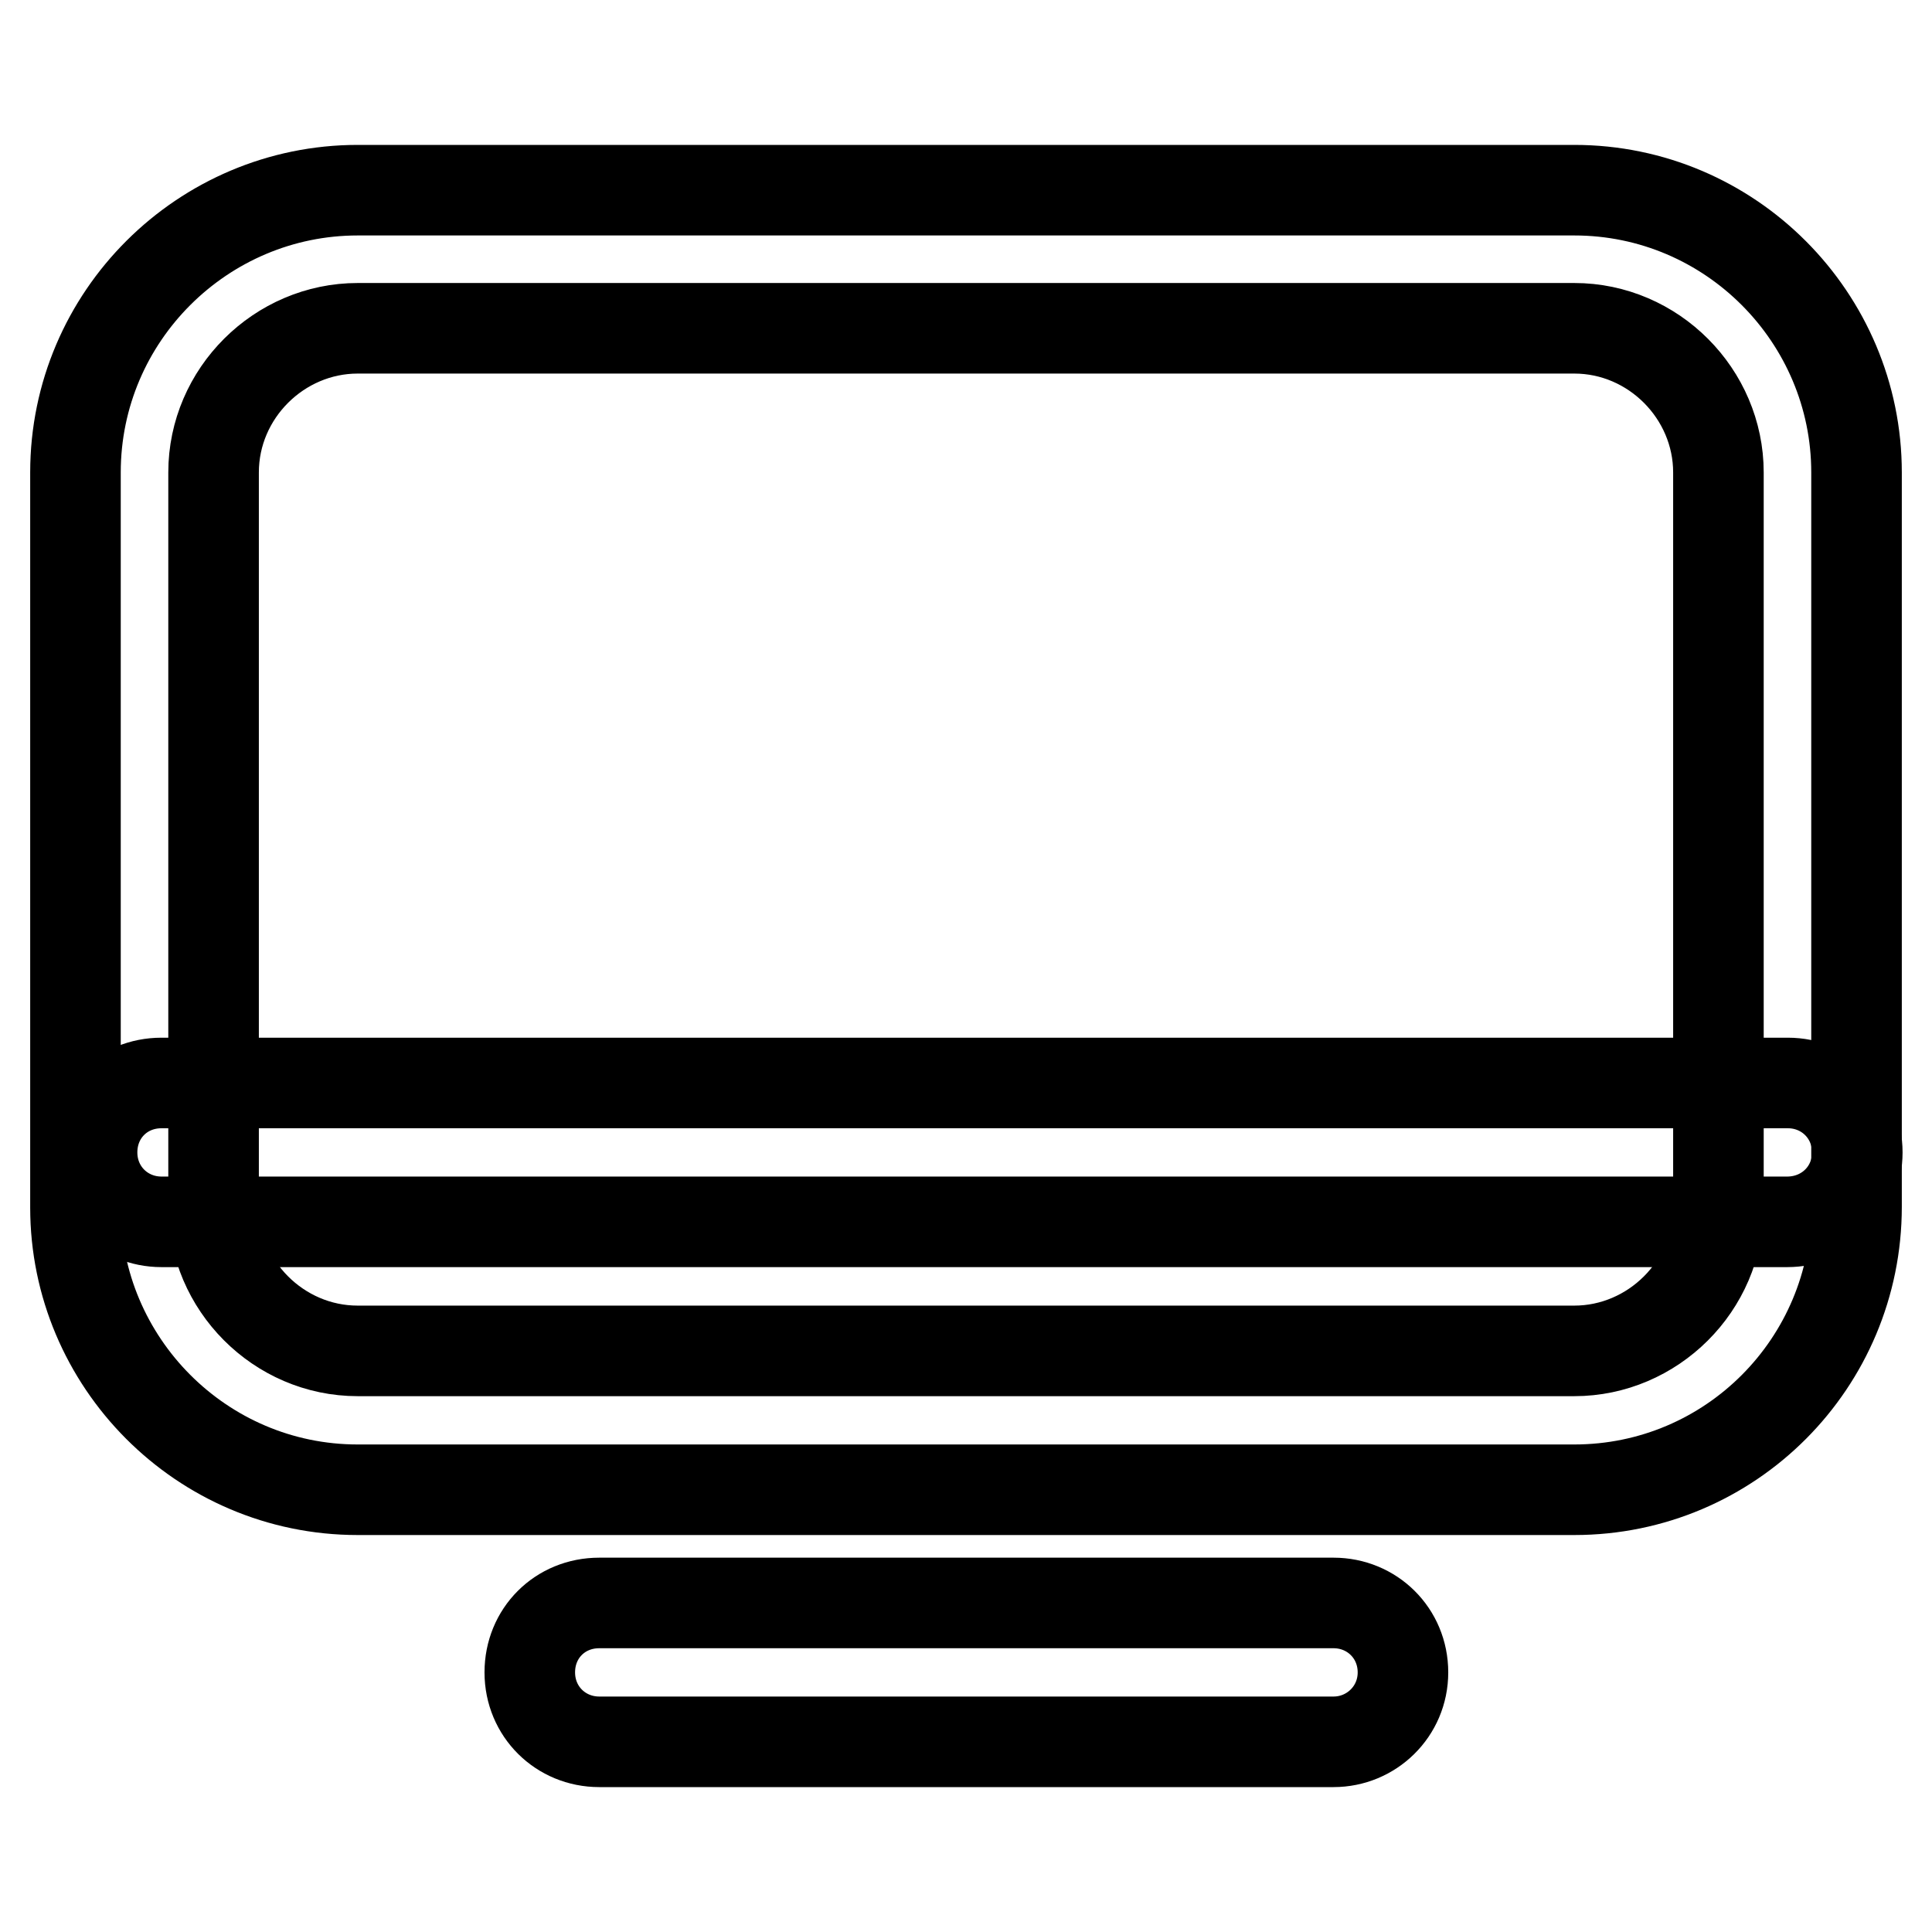 <?xml version="1.0" encoding="utf-8"?>
<!-- Svg Vector Icons : http://www.onlinewebfonts.com/icon -->
<!DOCTYPE svg PUBLIC "-//W3C//DTD SVG 1.1//EN" "http://www.w3.org/Graphics/SVG/1.1/DTD/svg11.dtd">
<svg version="1.1" xmlns="http://www.w3.org/2000/svg" xmlns:xlink="http://www.w3.org/1999/xlink" x="0px" y="0px" viewBox="0 0 256 256" enable-background="new 0 0 256 256" xml:space="preserve">
<g> <path stroke-width="12" fill-opacity="0" stroke="#000000"  d="M208.6,197.4H47.4c-20.7,0-37.4-16.9-37.4-37.4V62.6c0-20.7,16.9-37.4,37.4-37.4h161.2 c20.7,0,37.4,16.9,37.4,37.4v97.3C246,180.6,229.3,197.4,208.6,197.4z M47.4,43.5c-10.4,0-19.1,8.6-19.1,19.1v97.3 c0,10.4,8.6,19.1,19.1,19.1h161.2c10.4,0,19.1-8.6,19.1-19.1V62.6c0-10.4-8.6-19.1-19.1-19.1H47.4z M176.7,230.8H79.4 c-5.1,0-9.2-4-9.2-9.2s4-9.2,9.2-9.2h97.3c5.1,0,9.2,4,9.2,9.2S181.7,230.8,176.7,230.8L176.7,230.8z"/> <path stroke-width="12" fill-opacity="0" stroke="#000000"  d="M236.8,161.9H21.4c-5.1,0-9.2-4-9.2-9.2s4-9.2,9.2-9.2h215.5c5.1,0,9.2,4,9.2,9.2S242,161.9,236.8,161.9z" /></g>
</svg>